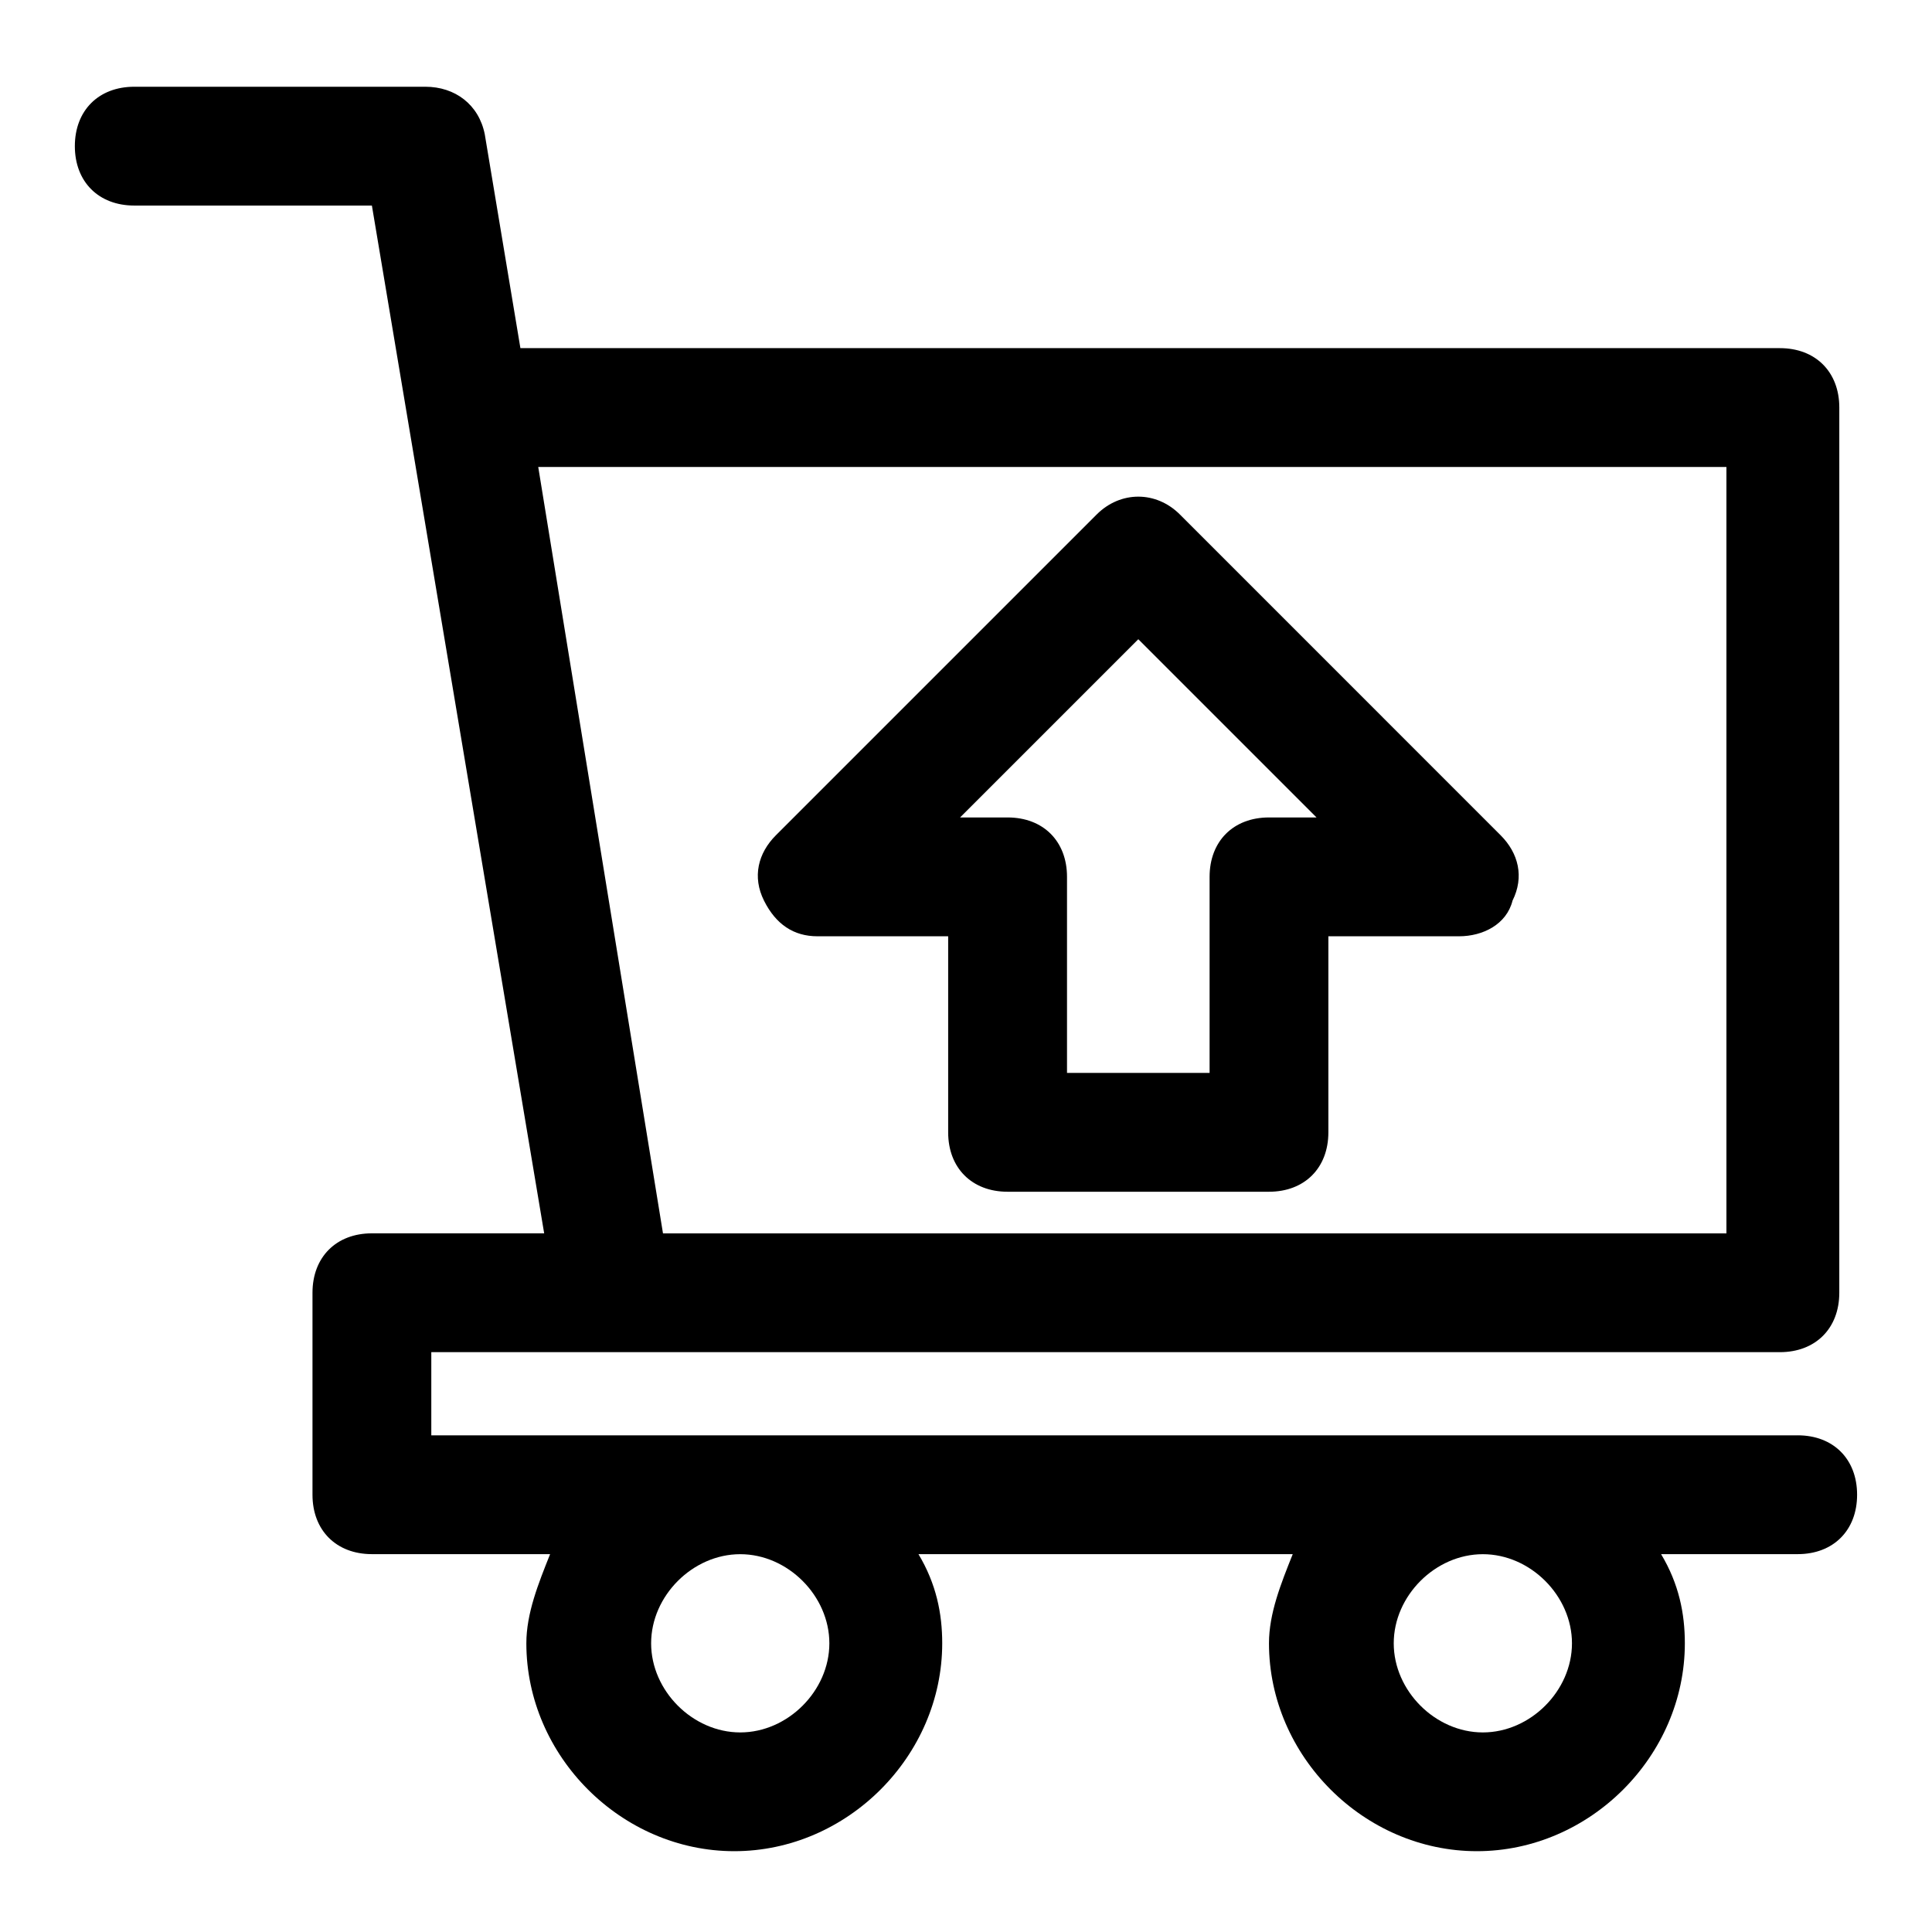 <?xml version="1.0" encoding="UTF-8"?>
<!-- Uploaded to: ICON Repo, www.svgrepo.com, Generator: ICON Repo Mixer Tools -->
<svg fill="#000000" width="800px" height="800px" version="1.1" viewBox="144 144 512 512" xmlns="http://www.w3.org/2000/svg">
 <g>
  <path d="m620.41 524.38h-362.11v-22.043h357.39c9.445 0 15.742-6.297 15.742-15.742l0.004-234.59c0-9.445-6.297-15.742-15.742-15.742h-333.78l-9.445-56.68c-1.574-7.871-7.871-12.594-15.742-12.594h-77.148c-9.445 0-15.742 6.297-15.742 15.742 0 9.445 6.297 15.742 15.742 15.742h62.977l45.656 272.37-45.656 0.004c-9.445 0-15.742 6.297-15.742 15.742v53.531c0 9.445 6.297 15.742 15.742 15.742h47.23c-3.148 7.871-6.297 15.742-6.297 23.617 0 29.914 25.191 55.105 55.105 55.105 29.914 0 55.105-25.191 55.105-55.105 0-7.871-1.574-15.742-6.297-23.617h99.188c-3.148 7.871-6.297 15.742-6.297 23.617 0 29.914 25.191 55.105 55.105 55.105 29.914 0 55.105-25.191 55.105-55.105 0-7.871-1.574-15.742-6.297-23.617h36.203c9.445 0 15.742-6.297 15.742-15.742 0.004-9.445-6.293-15.746-15.742-15.746zm-333.77-256.62h314.88v203.1h-281.82zm53.531 335.35c-12.594 0-23.617-11.02-23.617-23.617 0-12.594 11.02-23.617 23.617-23.617 12.594 0 23.617 11.02 23.617 23.617 0 12.594-11.023 23.617-23.617 23.617zm196.8 0c-12.594 0-23.617-11.02-23.617-23.617 0-12.594 11.02-23.617 23.617-23.617 12.594 0 23.617 11.02 23.617 23.617-0.004 12.594-11.023 23.617-23.617 23.617z"/>
  <path d="m456.68 280.34c-6.297-6.297-15.742-6.297-22.043 0l-85.02 85.02c-4.723 4.723-6.297 11.02-3.148 17.32 3.148 6.297 7.871 9.445 14.168 9.445h34.637v51.957c0 9.445 6.297 15.742 15.742 15.742h69.273c9.445 0 15.742-6.297 15.742-15.742v-51.957h34.637c6.297 0 12.594-3.148 14.168-9.445 3.148-6.297 1.574-12.594-3.148-17.32zm23.617 80.293c-9.445 0-15.742 6.297-15.742 15.742v51.957h-37.785v-51.957c0-9.445-6.297-15.742-15.742-15.742h-12.594l47.23-47.23 47.23 47.23z"/>
 </g>
</svg>